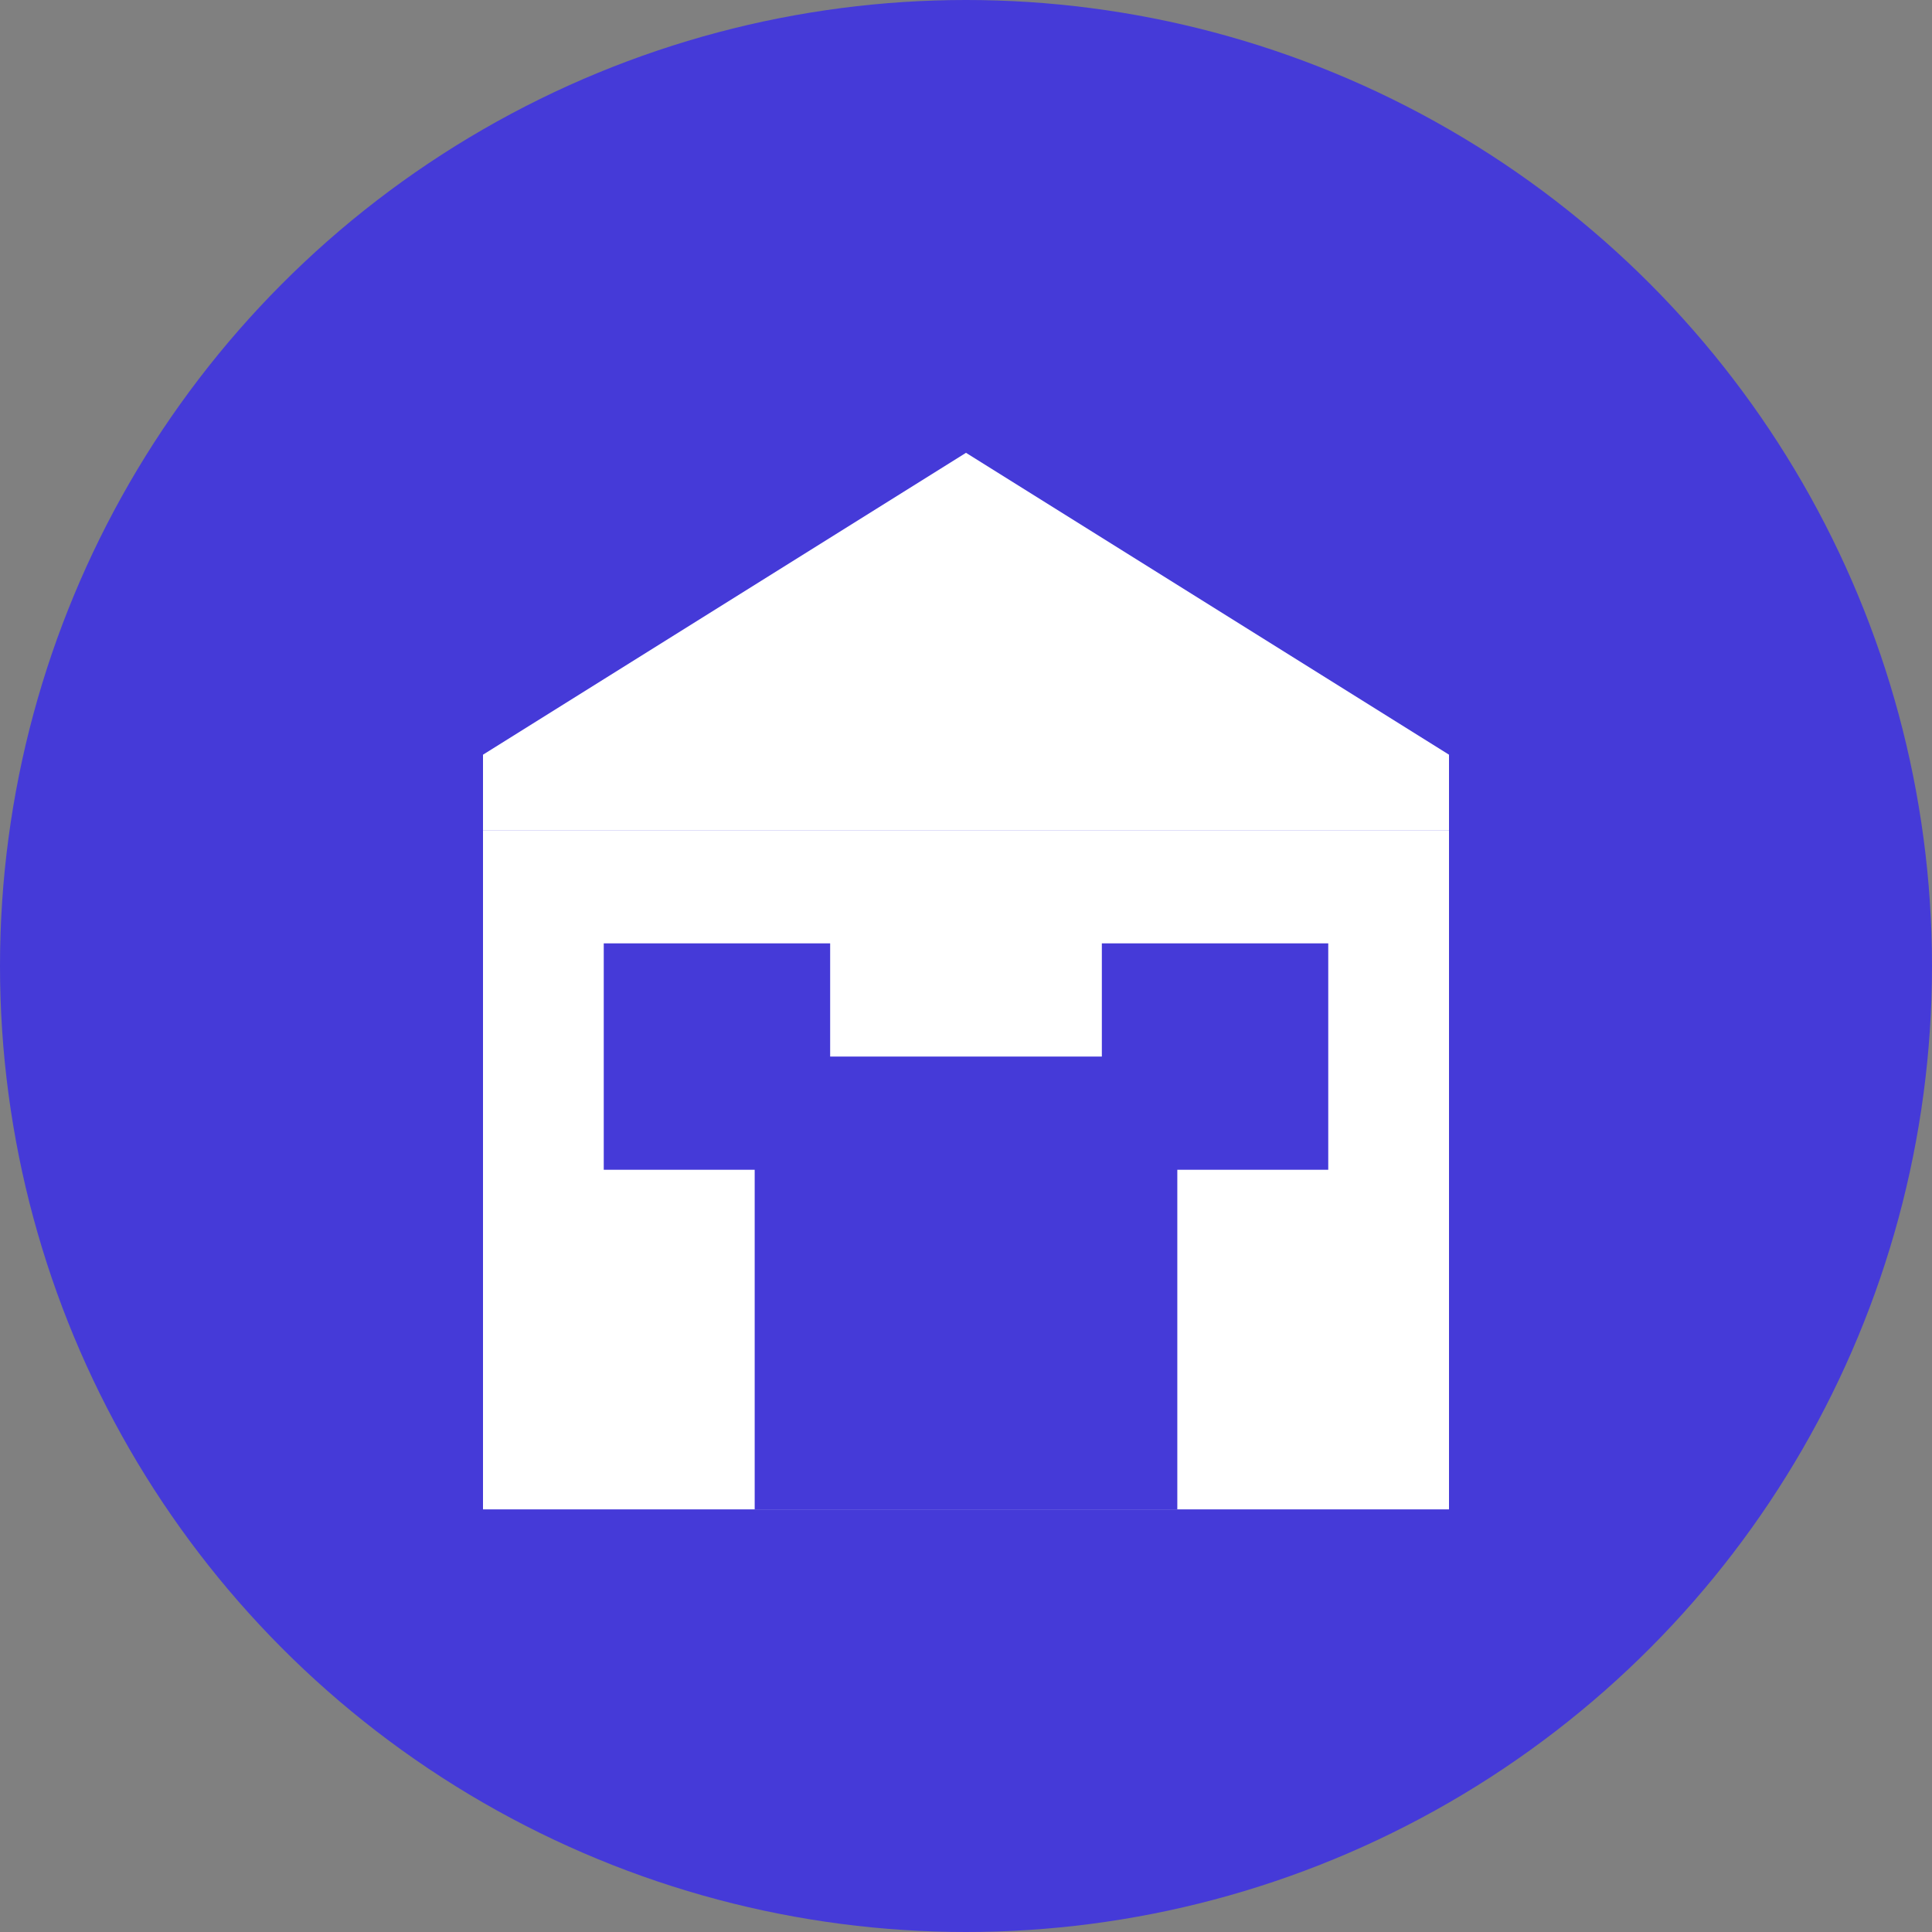 <?xml version="1.0" encoding="UTF-8"?>
<svg width="512" height="512" viewBox="0 0 512 512" xmlns="http://www.w3.org/2000/svg">
  <rect x="0" y="0" width="512" height="512" fill="#808080" stroke="none"/>
  <!-- Fondo circular -->
  <circle cx="256" cy="256" r="256" fill="#453AD8"/>

  <!-- Icono de tienda simplificado -->
  <g fill="#ffffff">
    <!-- Techo de la tienda -->
    <path d="M128 200 L256 120 L384 200 L384 220 L128 220 Z"/>

    <!-- Frente de la tienda con puerta -->
    <rect x="128" y="220" width="256" height="180" />
    <rect x="200" y="280" width="112" height="120" fill="#453AD8"/>

    <!-- Ventanas -->
    <rect x="160" y="250" width="60" height="60" fill="#453AD8"/>
    <rect x="292" y="250" width="60" height="60" fill="#453AD8"/>
  </g>
</svg>